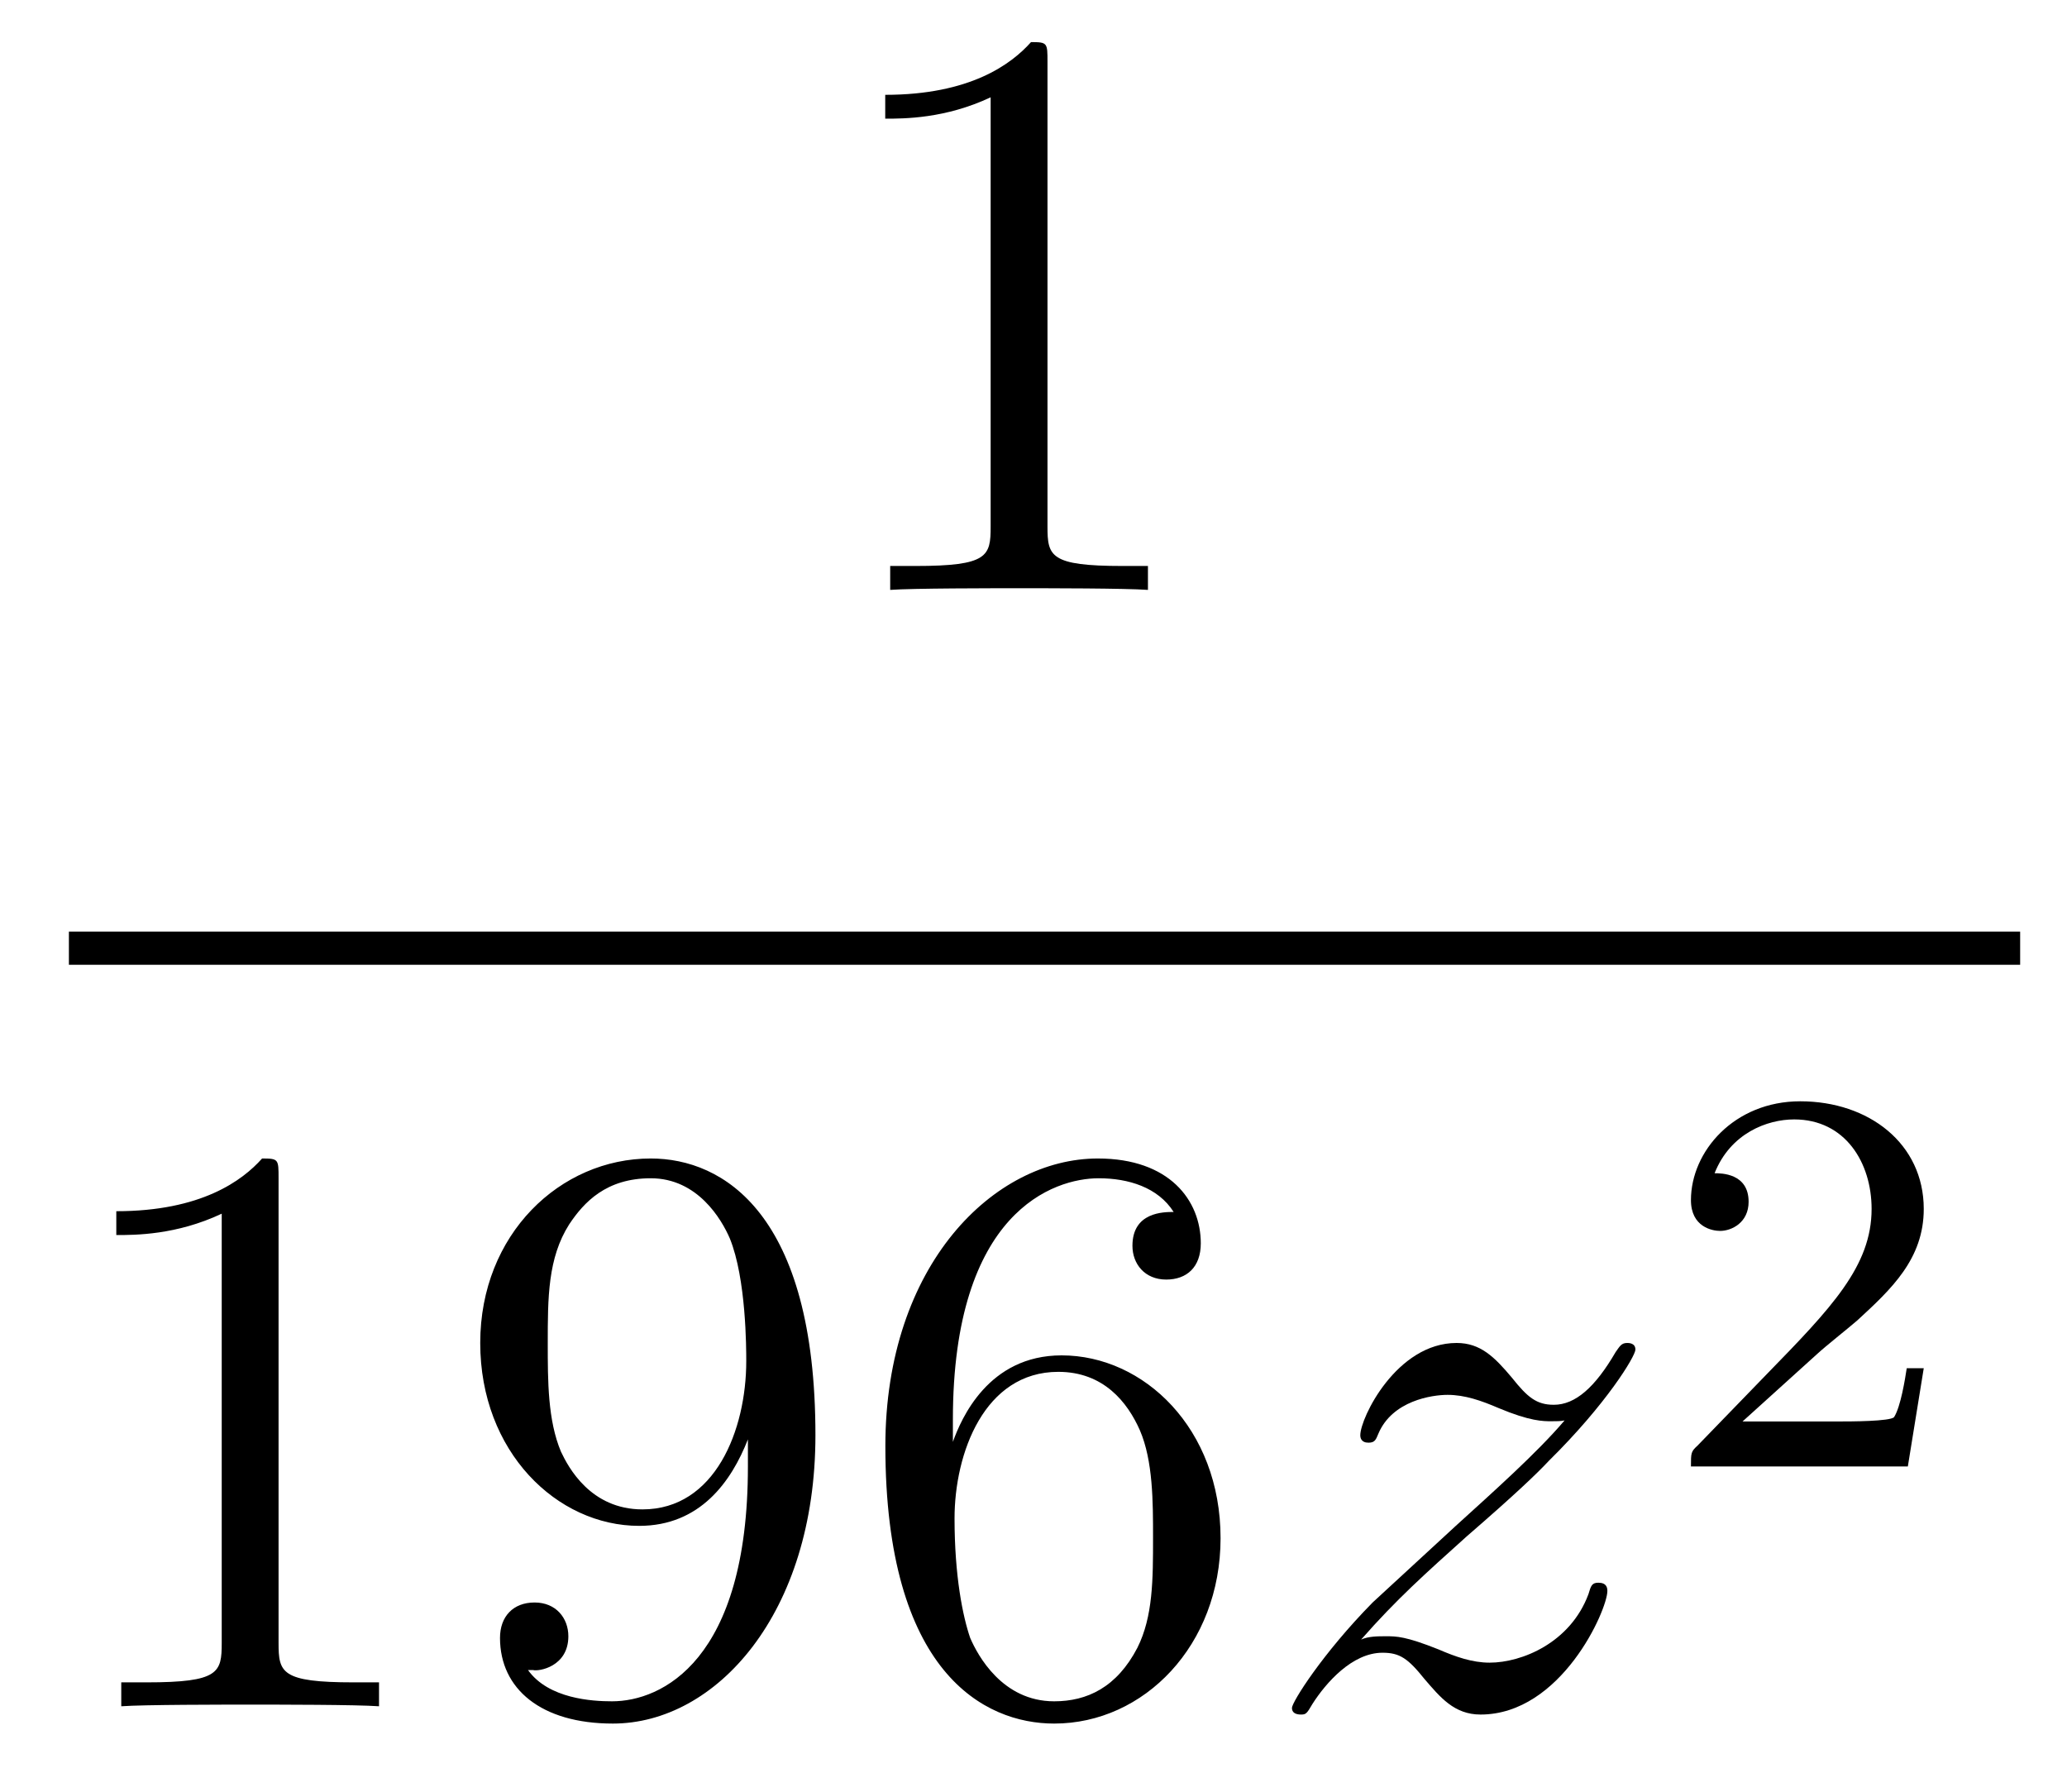 <?xml version='1.0'?>
<!-- This file was generated by dvisvgm 1.14.1 -->
<svg height='26pt' version='1.1' viewBox='0 -26 30 26' width='30pt' xmlns='http://www.w3.org/2000/svg' xmlns:xlink='http://www.w3.org/1999/xlink'>
<g id='page1'>
<g transform='matrix(1 0 0 1 -129 641)'>
<path d='M144.203 -666.102C144.203 -666.378 144.203 -666.389 143.964 -666.389C143.677 -666.067 143.079 -665.624 141.848 -665.624V-665.278C142.123 -665.278 142.72 -665.278 143.378 -665.588V-659.36C143.378 -658.93 143.342 -658.787 142.29 -658.787H141.92V-658.44C142.242 -658.464 143.402 -658.464 143.796 -658.464C144.191 -658.464 145.338 -658.464 145.661 -658.44V-658.787H145.291C144.239 -658.787 144.203 -658.93 144.203 -659.36V-666.102Z' fill-rule='evenodd'/>
<path d='M130 -653H158.32V-653.481H130'/>
<path d='M133.043 -649.902C133.043 -650.178 133.043 -650.189 132.804 -650.189C132.517 -649.867 131.919 -649.424 130.688 -649.424V-649.078C130.963 -649.078 131.56 -649.078 132.218 -649.388V-643.16C132.218 -642.73 132.182 -642.587 131.13 -642.587H130.76V-642.24C131.082 -642.264 132.242 -642.264 132.636 -642.264C133.031 -642.264 134.178 -642.264 134.501 -642.24V-642.587H134.131C133.079 -642.587 133.043 -642.73 133.043 -643.16V-649.902ZM139.855 -645.719C139.855 -642.897 138.6 -642.312 137.883 -642.312C137.596 -642.312 136.962 -642.348 136.663 -642.766H136.735C136.819 -642.742 137.249 -642.814 137.249 -643.256C137.249 -643.519 137.07 -643.746 136.759 -643.746S136.257 -643.543 136.257 -643.232C136.257 -642.491 136.855 -641.989 137.895 -641.989C139.389 -641.989 140.835 -643.579 140.835 -646.173C140.835 -649.388 139.497 -650.189 138.445 -650.189C137.13 -650.189 135.97 -649.09 135.97 -647.512C135.97 -645.934 137.082 -644.858 138.277 -644.858C139.162 -644.858 139.616 -645.503 139.855 -646.113V-645.719ZM138.325 -645.097C137.572 -645.097 137.249 -645.707 137.142 -645.934C136.95 -646.388 136.95 -646.962 136.95 -647.5C136.95 -648.169 136.95 -648.743 137.261 -649.233C137.476 -649.556 137.799 -649.902 138.445 -649.902C139.126 -649.902 139.473 -649.305 139.592 -649.03C139.831 -648.444 139.831 -647.428 139.831 -647.249C139.831 -646.245 139.377 -645.097 138.325 -645.097ZM142.83 -646.4C142.83 -649.424 144.3 -649.902 144.946 -649.902C145.376 -649.902 145.807 -649.771 146.034 -649.413C145.89 -649.413 145.436 -649.413 145.436 -648.922C145.436 -648.659 145.615 -648.432 145.926 -648.432C146.225 -648.432 146.428 -648.612 146.428 -648.958C146.428 -649.58 145.974 -650.189 144.934 -650.189C143.428 -650.189 141.85 -648.648 141.85 -646.017C141.85 -642.73 143.285 -641.989 144.3 -641.989C145.604 -641.989 146.715 -643.125 146.715 -644.679C146.715 -646.268 145.604 -647.332 144.408 -647.332C143.344 -647.332 142.95 -646.412 142.83 -646.077V-646.4ZM144.3 -642.312C143.547 -642.312 143.189 -642.981 143.081 -643.232C142.974 -643.543 142.854 -644.129 142.854 -644.966C142.854 -645.91 143.285 -647.093 144.36 -647.093C145.018 -647.093 145.365 -646.651 145.544 -646.245C145.735 -645.802 145.735 -645.205 145.735 -644.691C145.735 -644.081 145.735 -643.543 145.508 -643.089C145.209 -642.515 144.779 -642.312 144.3 -642.312Z' fill-rule='evenodd'/>
<path d='M148.755 -643.208C149.269 -643.794 149.687 -644.165 150.285 -644.703C151.002 -645.324 151.313 -645.623 151.48 -645.802C152.317 -646.627 152.736 -647.321 152.736 -647.416C152.736 -647.512 152.64 -647.512 152.616 -647.512C152.532 -647.512 152.509 -647.464 152.449 -647.38C152.15 -646.866 151.863 -646.615 151.552 -646.615C151.301 -646.615 151.17 -646.723 150.942 -647.01C150.691 -647.308 150.488 -647.512 150.141 -647.512C149.269 -647.512 148.743 -646.424 148.743 -646.173C148.743 -646.137 148.755 -646.065 148.862 -646.065C148.958 -646.065 148.97 -646.113 149.006 -646.197C149.209 -646.675 149.783 -646.759 150.01 -646.759C150.261 -646.759 150.5 -646.675 150.751 -646.567C151.206 -646.376 151.397 -646.376 151.516 -646.376C151.6 -646.376 151.648 -646.376 151.708 -646.388C151.313 -645.922 150.668 -645.348 150.129 -644.858L148.922 -643.746C148.193 -643.005 147.751 -642.3 147.751 -642.216C147.751 -642.144 147.81 -642.12 147.882 -642.12C147.954 -642.12 147.966 -642.132 148.05 -642.276C148.241 -642.575 148.623 -643.017 149.066 -643.017C149.317 -643.017 149.436 -642.933 149.676 -642.634C149.902 -642.372 150.106 -642.12 150.488 -642.12C151.66 -642.12 152.329 -643.639 152.329 -643.913C152.329 -643.961 152.317 -644.033 152.198 -644.033C152.102 -644.033 152.09 -643.985 152.054 -643.866C151.791 -643.16 151.086 -642.873 150.62 -642.873C150.369 -642.873 150.129 -642.957 149.879 -643.065C149.4 -643.256 149.269 -643.256 149.114 -643.256C148.994 -643.256 148.862 -643.256 148.755 -643.208Z' fill-rule='evenodd'/>
<path d='M155.367 -647.346C155.495 -647.465 155.829 -647.728 155.957 -647.84C156.451 -648.294 156.921 -648.732 156.921 -649.457C156.921 -650.405 156.124 -651.019 155.128 -651.019C154.172 -651.019 153.542 -650.294 153.542 -649.585C153.542 -649.194 153.853 -649.138 153.965 -649.138C154.132 -649.138 154.379 -649.258 154.379 -649.561C154.379 -649.975 153.981 -649.975 153.885 -649.975C154.116 -650.557 154.65 -650.756 155.04 -650.756C155.782 -650.756 156.164 -650.127 156.164 -649.457C156.164 -648.628 155.582 -648.023 154.642 -647.059L153.638 -646.023C153.542 -645.935 153.542 -645.919 153.542 -645.72H156.69L156.921 -647.146H156.674C156.65 -646.987 156.586 -646.588 156.491 -646.437C156.443 -646.373 155.837 -646.373 155.71 -646.373H154.291L155.367 -647.346Z' fill-rule='evenodd'/>
</g>
</g>
</svg>

